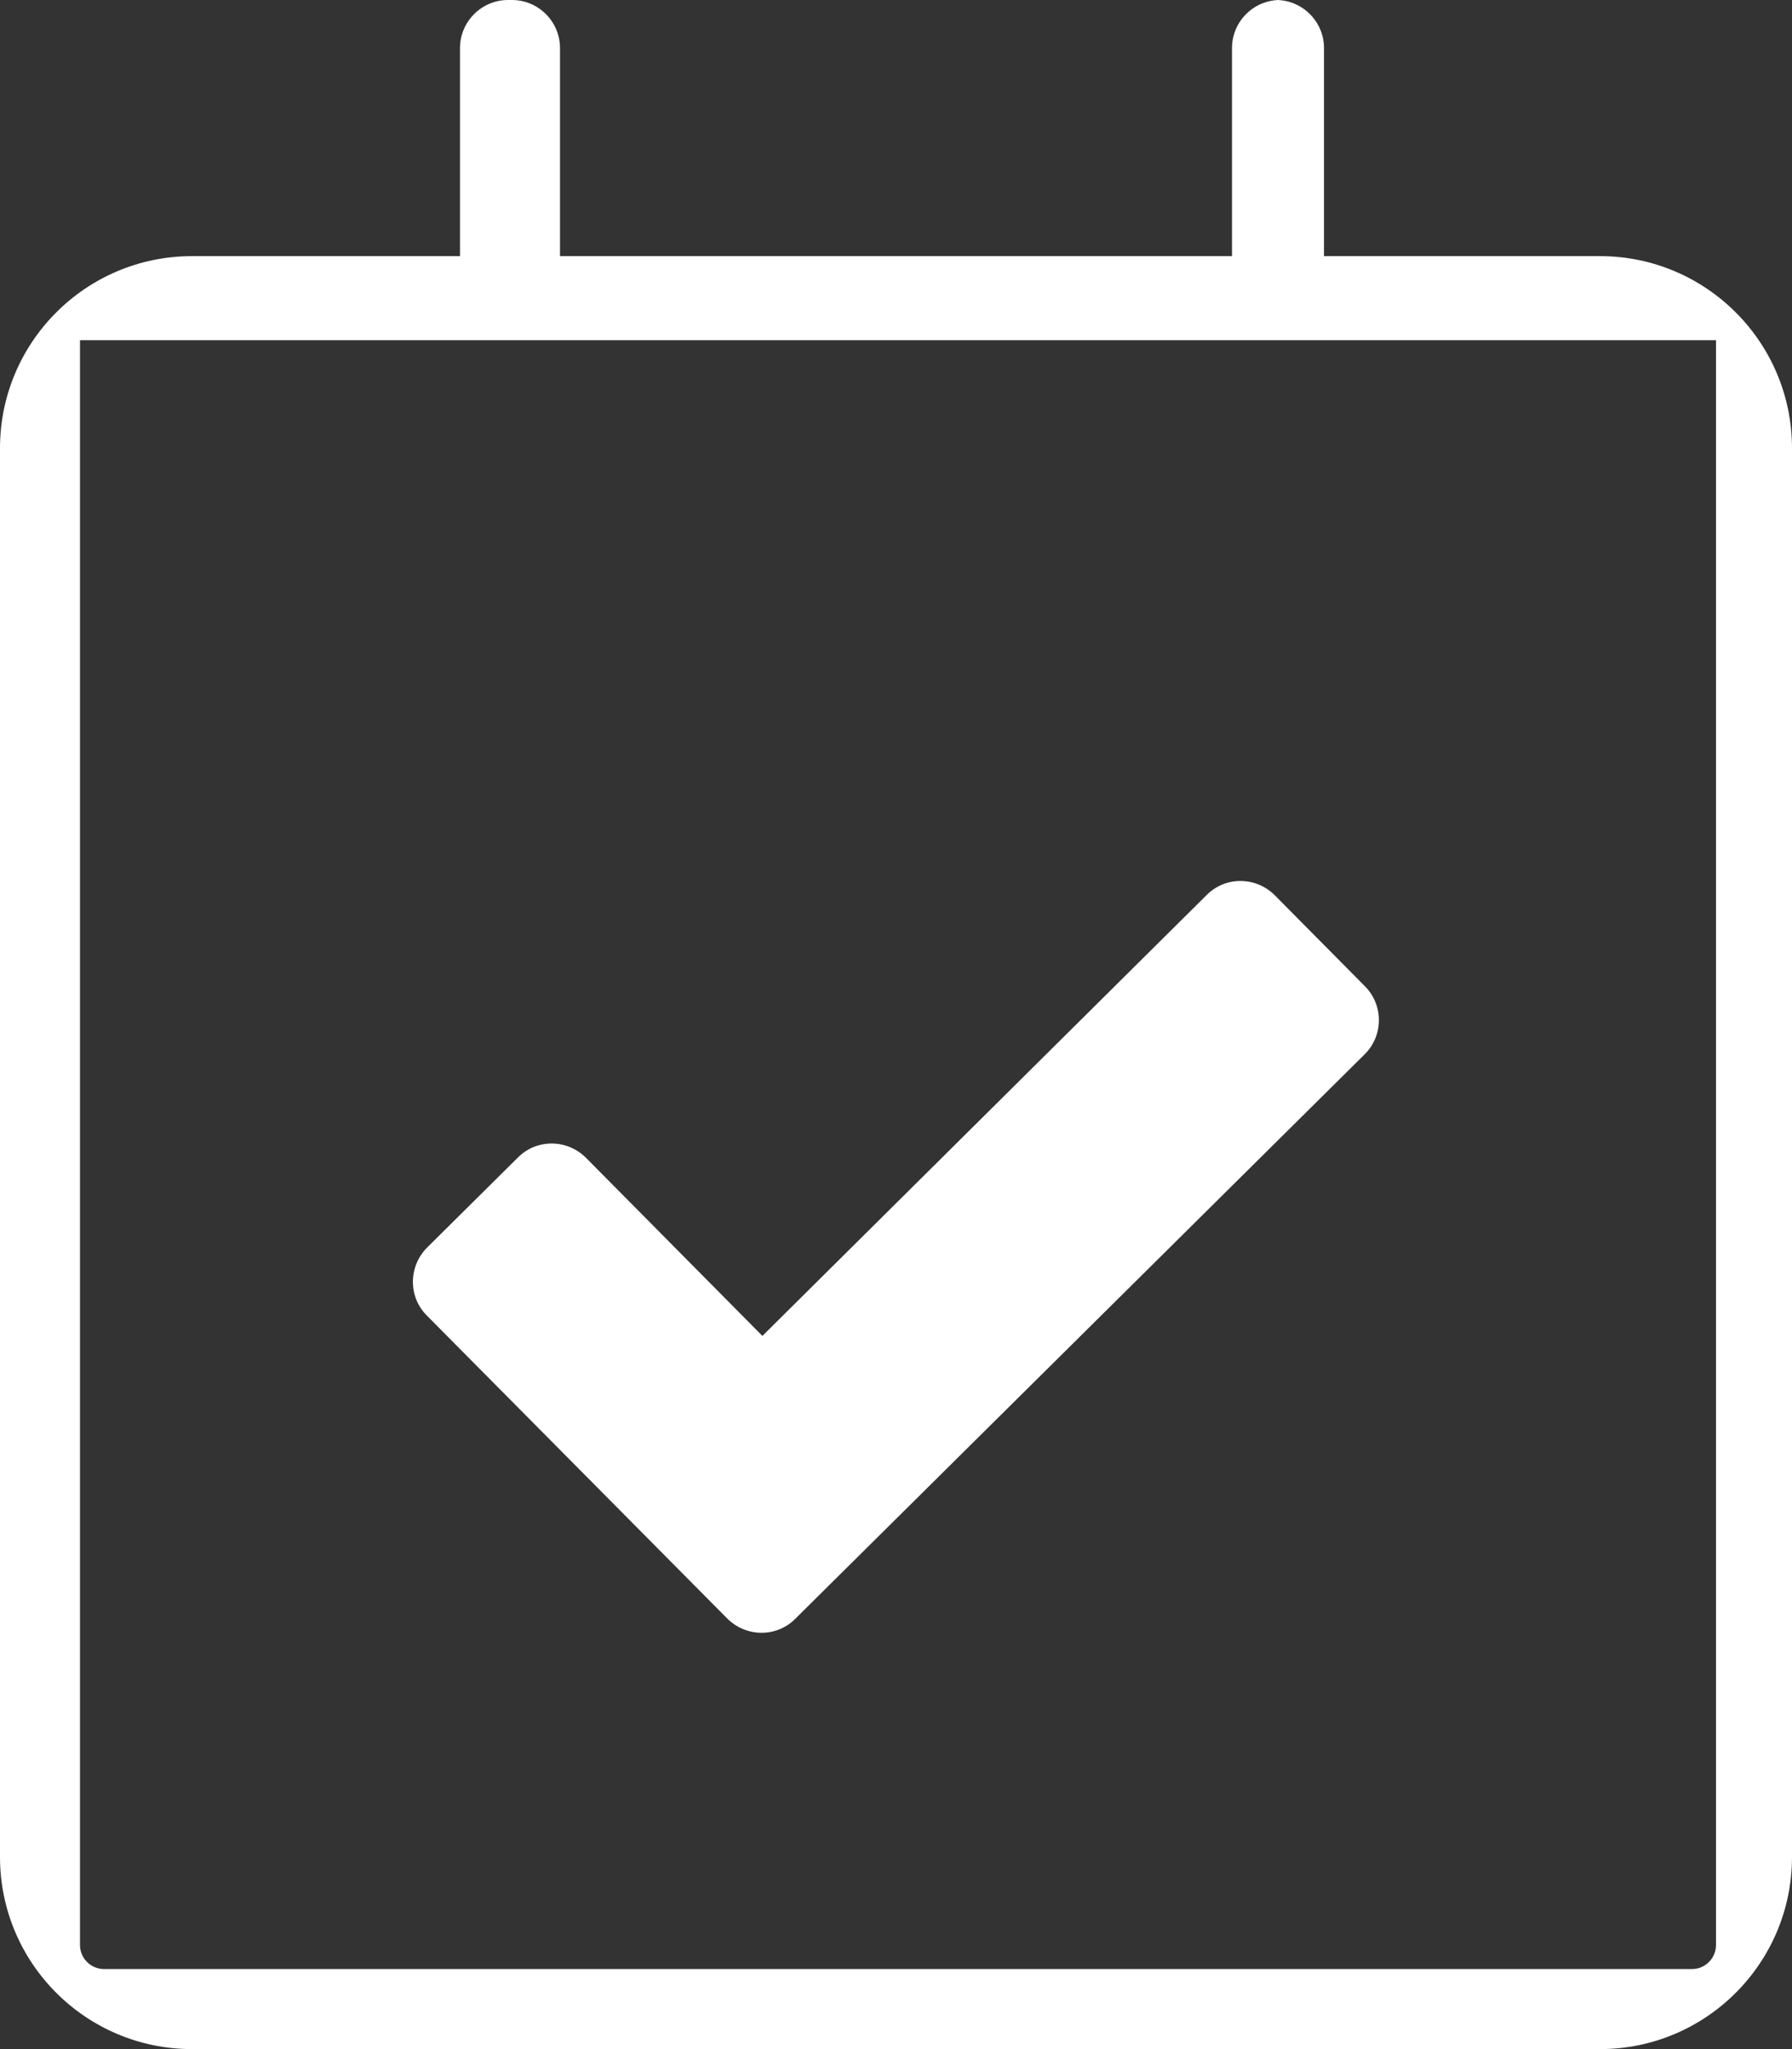 <?xml version="1.0" encoding="utf-8"?>
<!-- Generator: Adobe Illustrator 24.1.3, SVG Export Plug-In . SVG Version: 6.00 Build 0)  -->
<svg color="#ffffff" version="1.1" id="Ebene_1" focusable="false" xmlns="http://www.w3.org/2000/svg" xmlns:xlink="http://www.w3.org/1999/xlink"
	 x="0px" y="0px" viewBox="0 0 448 512" style="enable-background:new 512 512 512 512;" xml:space="preserve">
<rect x="0" y="0" width="448" height="512" fill="#333333" stroke="none"/>
<path fill="#fff" d="M400,64h-69V12c0-6.6-5.4-12-12-12h1c-6.6,0-12,5.4-12,12v52H140V12c0-6.6-5.4-12-12-12h-1c-6.6,0-12,5.4-12,12v52H48
	C21.5,64,0,85.5,0,112v352c0,26.5,21.5,48,48,48h352c26.5,0,48-21.5,48-48V112C448,85.5,426.5,64,400,64z M423,492H26
	c-3.3,0-6-2.7-6-6V85h409v401C429,489.3,426.3,492,423,492z M341.2,263.4L198.8,404.5c-4.7,4.7-12.3,4.6-17-0.1l-75.1-75.7
	c-4.7-4.7-4.6-12.3,0.1-17l22.7-22.5c4.7-4.7,12.3-4.6,17,0.1l44.1,44.5l111.1-110.2c4.7-4.7,12.3-4.6,17,0.1l22.5,22.7
	C345.9,251.1,345.9,258.7,341.2,263.4L341.2,263.4z"/>
</svg>
